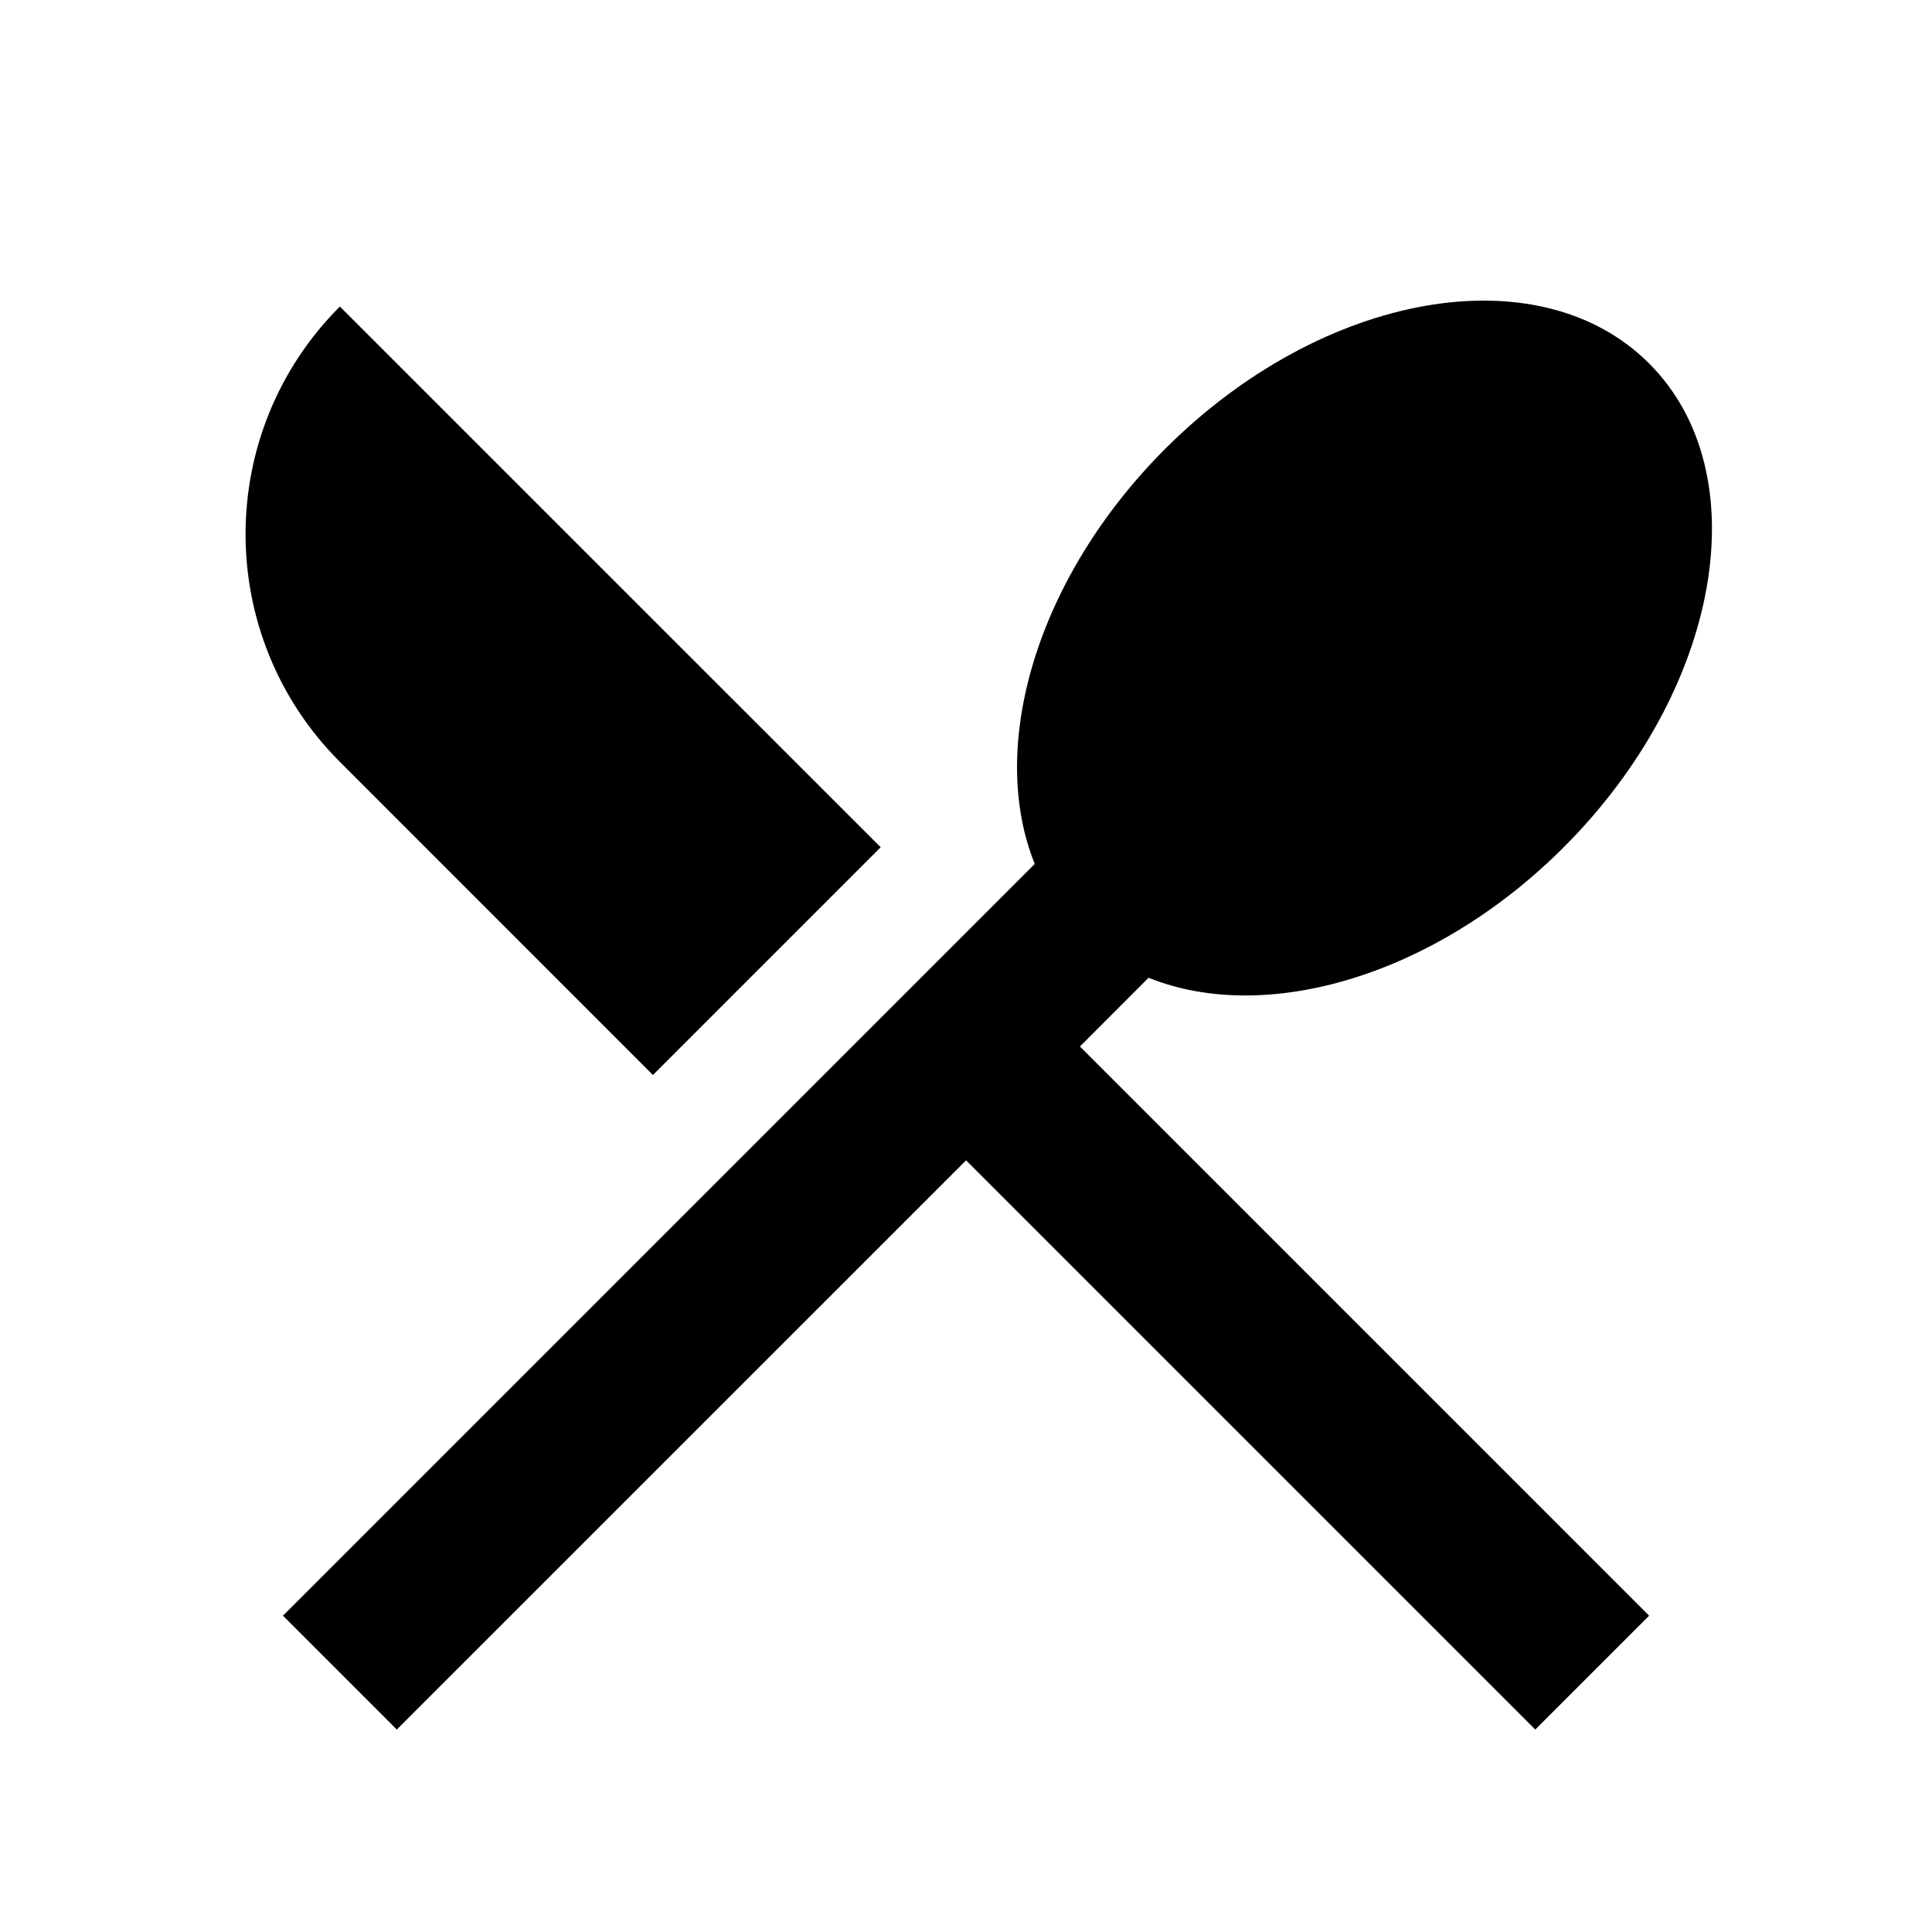<svg viewBox="0 0 24 24" xmlns="http://www.w3.org/2000/svg"><path d="M4.222 3.808L10.94 10.525L8.111 13.354L4.222 9.464C2.66 7.902 2.66 5.37 4.222 3.808ZM14.268 12.146L13.415 13L20.486 20.071L19.072 21.485L12.001 14.414L4.929 21.485L3.515 20.071L12.854 10.732C12.266 9.275 12.874 7.177 14.475 5.575C16.428 3.623 19.119 3.148 20.486 4.515C21.853 5.881 21.378 8.572 19.425 10.525C17.823 12.127 15.725 12.734 14.268 12.146Z"/></svg>
